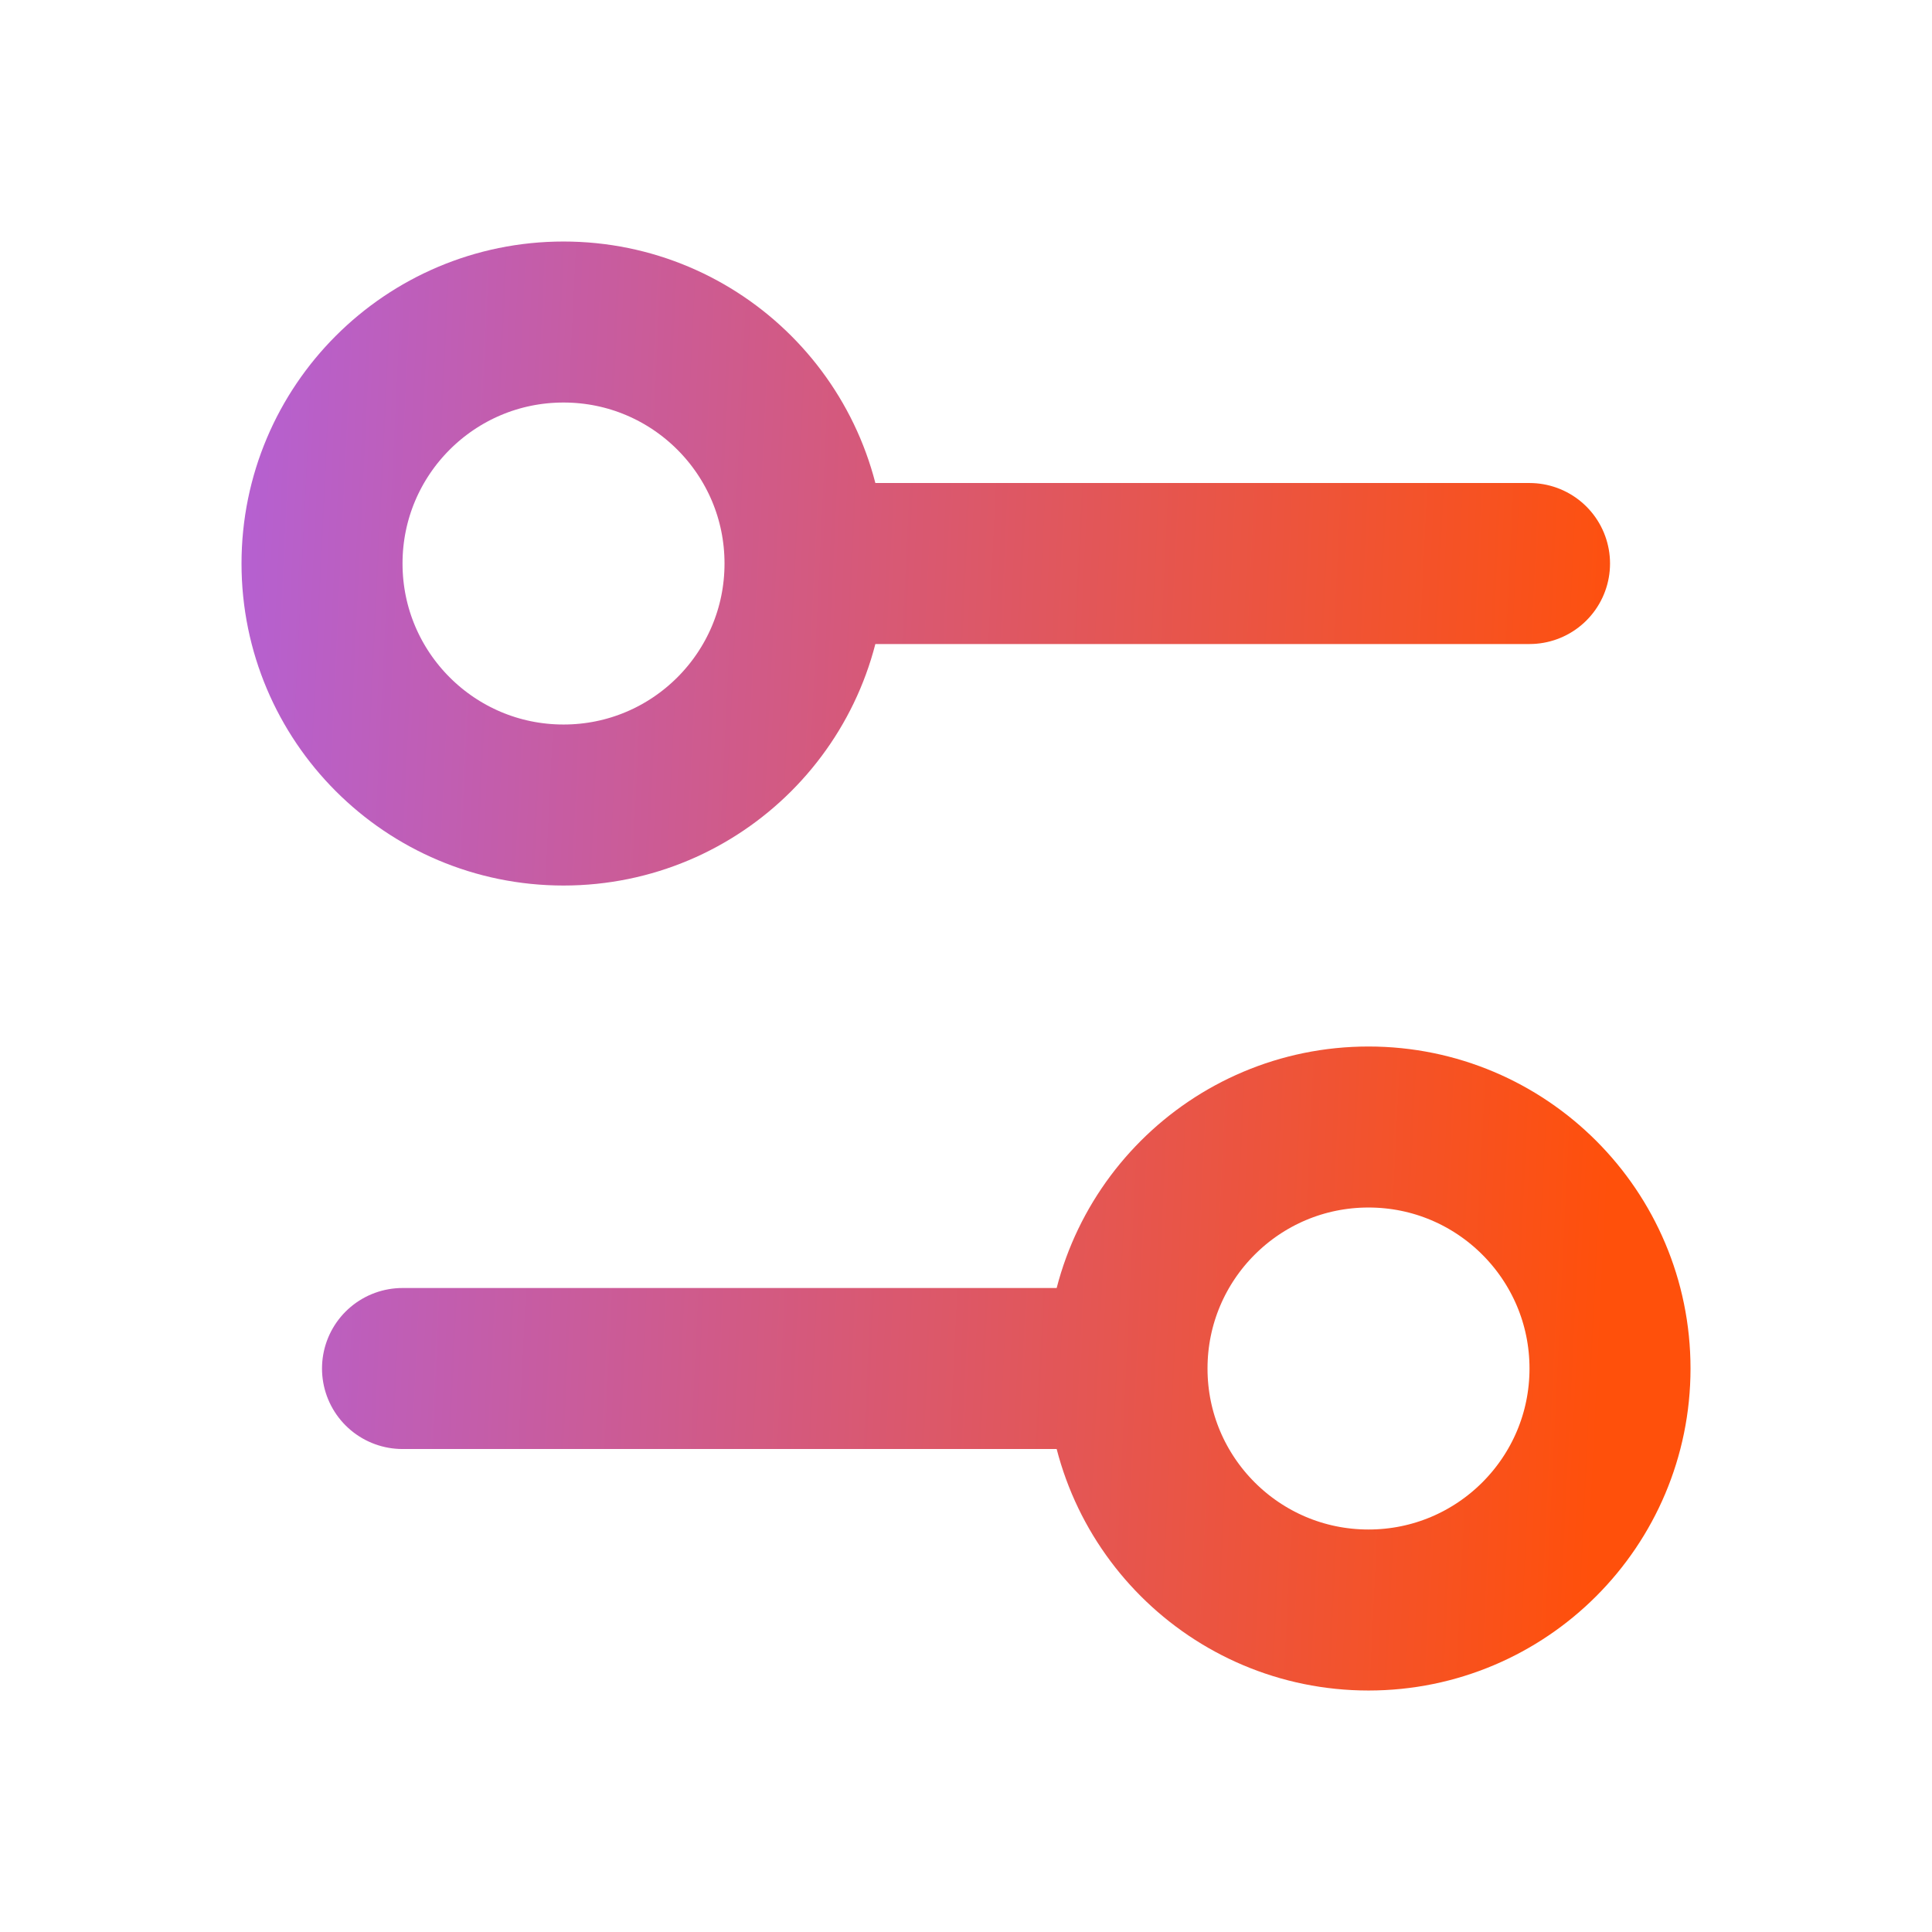 <svg xmlns="http://www.w3.org/2000/svg" width="56" height="56" viewBox="0 0 56 56" fill="none"><path d="M32.667 39.667H11.667M32.667 39.667C32.667 43.533 35.801 46.667 39.667 46.667C43.533 46.667 46.667 43.533 46.667 39.667C46.667 35.801 43.533 32.667 39.667 32.667C35.801 32.667 32.667 35.801 32.667 39.667ZM44.334 16.334H23.334M23.334 16.334C23.334 20.2 20.2 23.334 16.334 23.334C12.468 23.334 9.334 20.2 9.334 16.334C9.334 12.467 12.468 9.334 16.334 9.334C20.2 9.334 23.334 12.467 23.334 16.334Z" stroke="url(#paint0_linear_2271_2682)" stroke-width="4.667" stroke-linecap="round" stroke-linejoin="round"></path><defs><linearGradient id="paint0_linear_2271_2682" x1="-2.17" y1="9.334" x2="47.734" y2="11.726" gradientUnits="userSpaceOnUse"><stop stop-color="#A464FF"></stop><stop offset="1" stop-color="#FF500B"></stop></linearGradient></defs></svg>